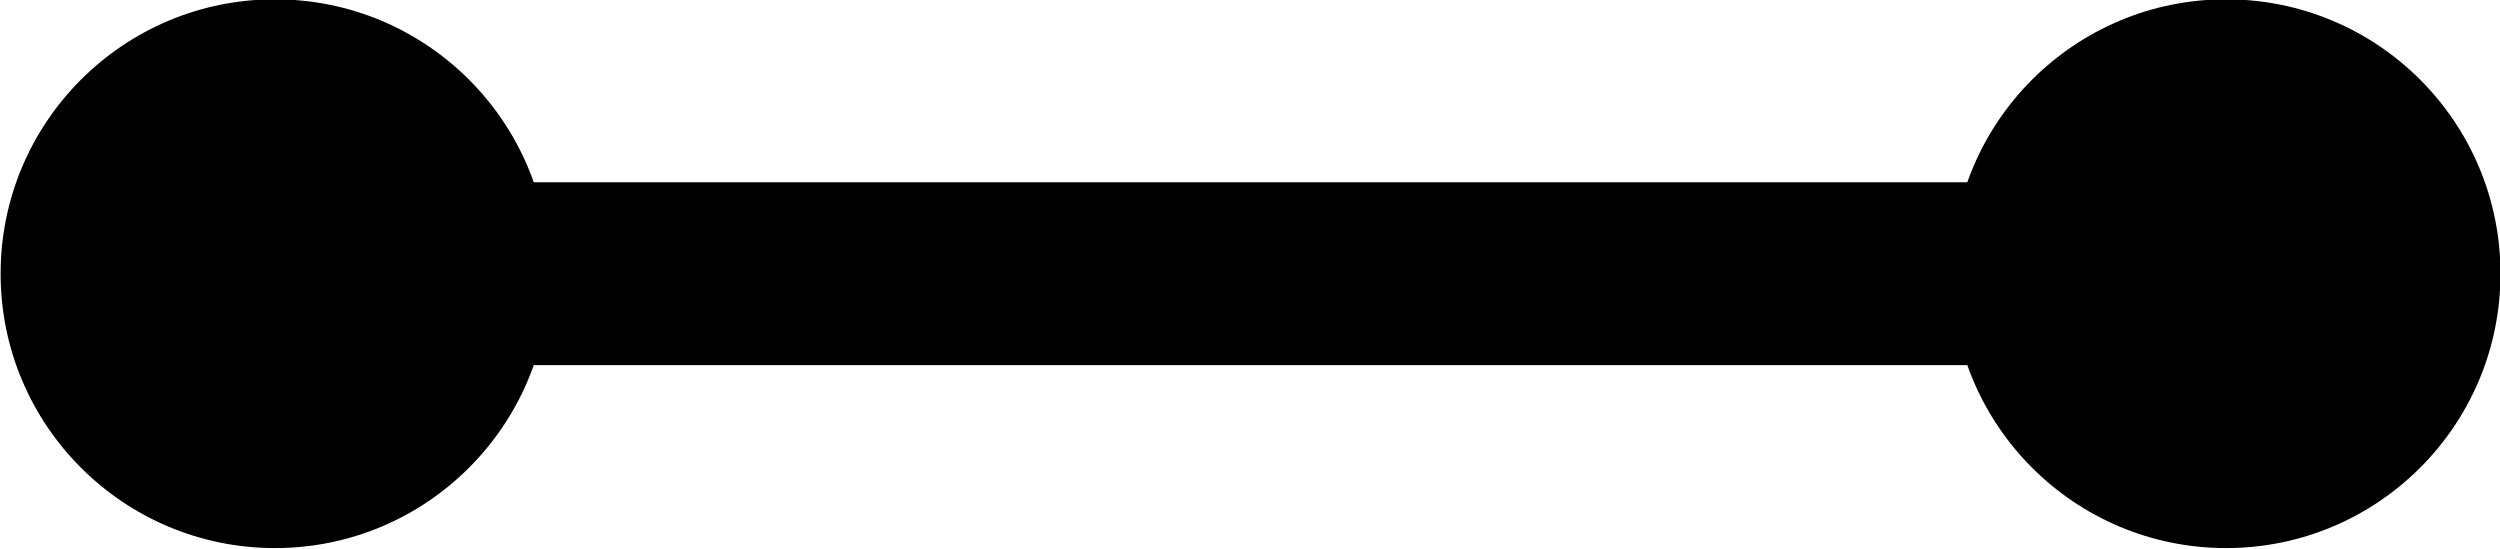 <?xml version="1.0" encoding="UTF-8" standalone="no"?>
<!-- Created with Inkscape (http://www.inkscape.org/) -->

<svg
   width="180.799mm"
   height="39.688mm"
   viewBox="0 0 180.799 39.688"
   version="1.1"
   id="svg1"
   xml:space="preserve"
   xmlns="http://www.w3.org/2000/svg"
   xmlns:svg="http://www.w3.org/2000/svg"><defs
     id="defs1"><style
       id="style1">
      .cls-1 {
        fill: none;
      }
    </style></defs><g
     id="layer1"
     transform="translate(2627.879,-3483.185)"><g
       style="fill:#000000;fill-opacity:1"
       id="g50-8-7"
       transform="matrix(8.819,0,0,-8.819,-1823.18,2546.999)"><g
         id="g62"
         transform="translate(-92.991,-120.4)"
         style="fill:#000000;fill-opacity:1"><path
           d="m 20,14.25 c 1.243,0 2.25,-1.007 2.25,-2.25 0,-1.243 -1.007,-2.25 -2.25,-2.25 -1.243,0 -2.25,1.007 -2.25,2.25 0,1.243 1.007,2.25 2.25,2.25 z"
           fill="#292d32"
           id="path1-3-6-7"
           style="fill:#000000;fill-opacity:1" /><path
           d="M 4,14.25 C 5.243,14.25 6.25,13.243 6.25,12 6.25,10.757 5.243,9.75 4,9.75 2.757,9.75 1.75,10.757 1.75,12 c 0,1.243 1.007,2.25 2.25,2.25 z"
           fill="#292d32"
           id="path4-86-7-9"
           style="fill:#000000;fill-opacity:1" /><path
           d="m 19,12.75 c 0.41,0 0.75,-0.34 0.75,-0.75 0,-0.41 -0.34,-0.75 -0.75,-0.75 H 5 c -0.41,0 -0.75,0.34 -0.75,0.75 0,0.41 0.34,0.75 0.75,0.75 z"
           fill="#292d32"
           id="path5-1-8-0"
           style="fill:#000000;fill-opacity:1" /></g></g></g></svg>
